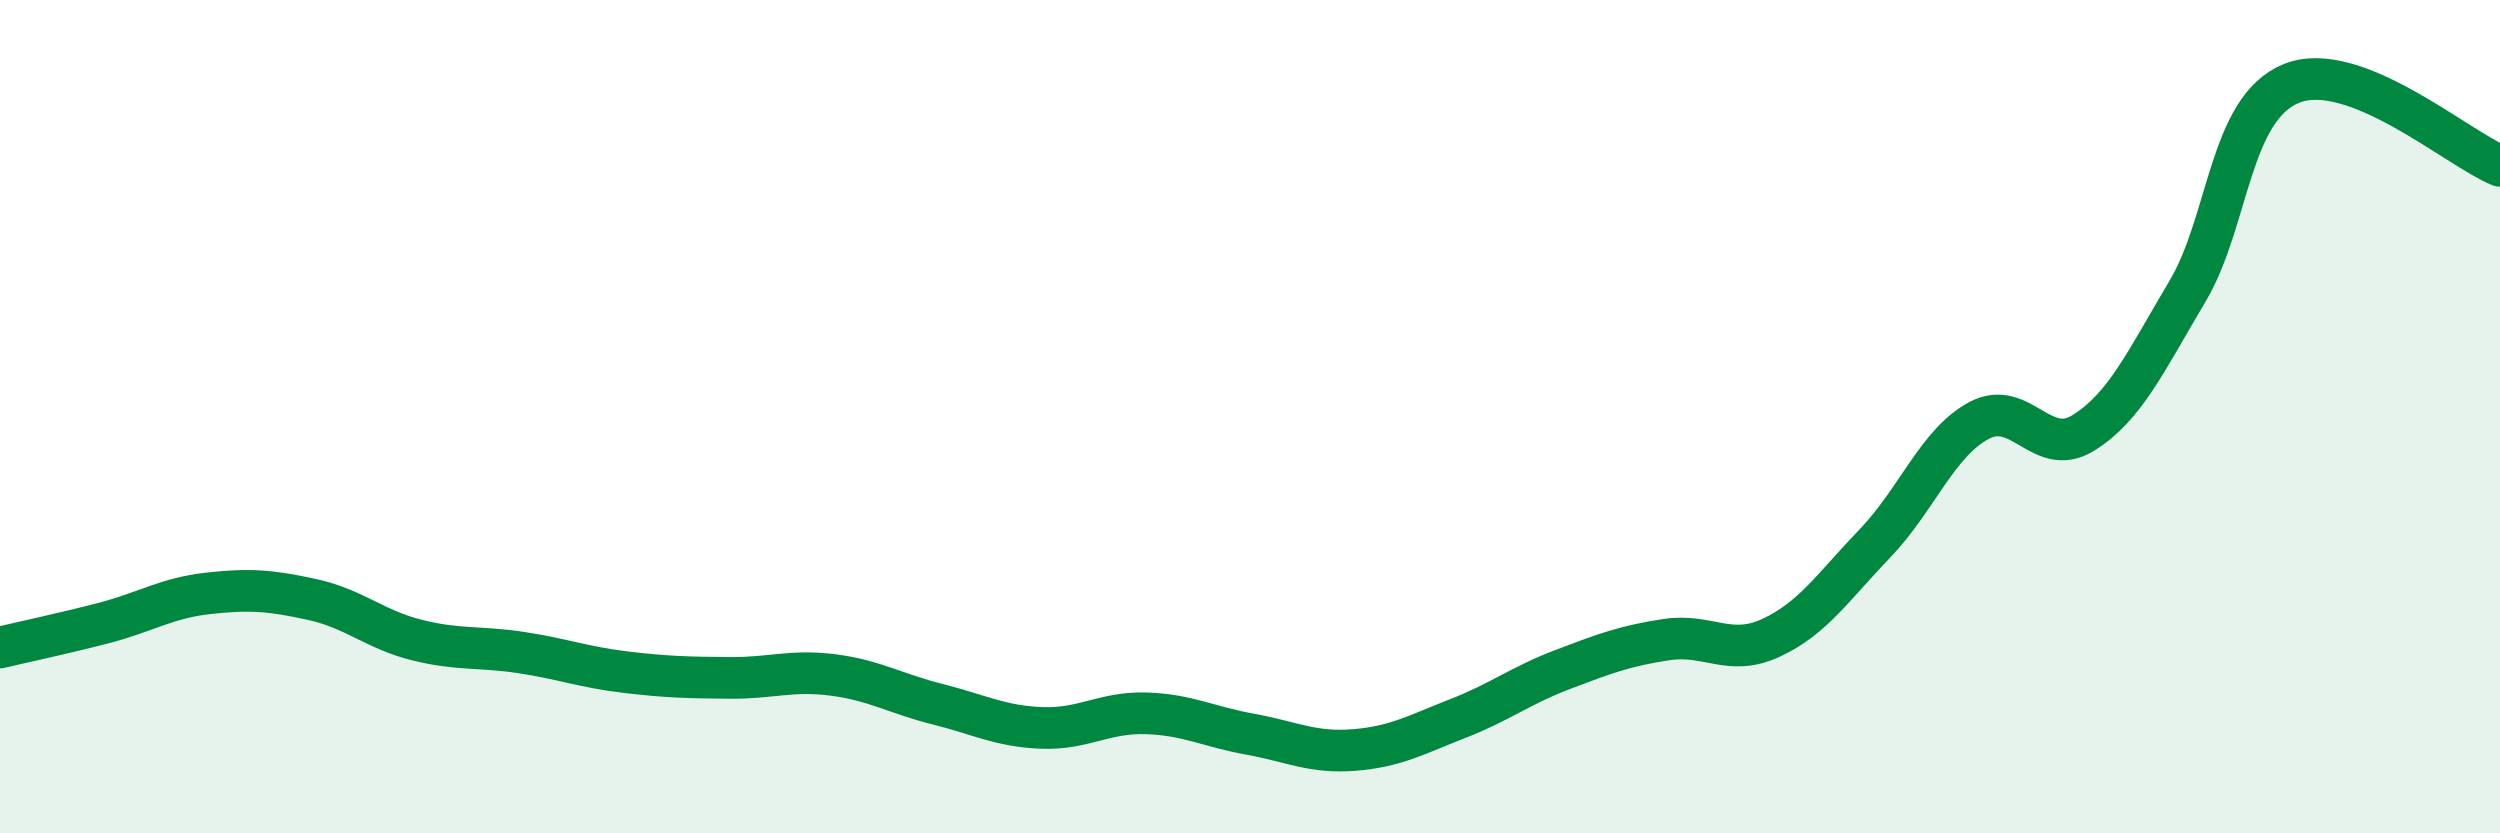 
    <svg width="60" height="20" viewBox="0 0 60 20" xmlns="http://www.w3.org/2000/svg">
      <path
        d="M 0,15.54 C 0.5,15.42 1.5,15.21 2.5,14.95 C 3.5,14.69 4,14.35 5,14.24 C 6,14.13 6.5,14.17 7.5,14.39 C 8.5,14.61 9,15.11 10,15.36 C 11,15.61 11.5,15.51 12.5,15.66 C 13.5,15.81 14,16.01 15,16.13 C 16,16.25 16.5,16.26 17.5,16.27 C 18.5,16.28 19,16.07 20,16.2 C 21,16.33 21.5,16.65 22.5,16.9 C 23.5,17.15 24,17.43 25,17.47 C 26,17.51 26.5,17.09 27.5,17.12 C 28.5,17.15 29,17.44 30,17.62 C 31,17.8 31.5,18.08 32.5,18 C 33.5,17.92 34,17.63 35,17.24 C 36,16.85 36.5,16.45 37.5,16.07 C 38.5,15.69 39,15.5 40,15.35 C 41,15.2 41.5,15.77 42.5,15.31 C 43.5,14.85 44,14.08 45,13.04 C 46,12 46.5,10.62 47.5,10.09 C 48.5,9.56 49,11.01 50,10.39 C 51,9.77 51.5,8.67 52.5,6.99 C 53.5,5.31 53.5,2.6 55,2 C 56.5,1.4 59,3.58 60,3.98L60 20L0 20Z"
        fill="#008740"
        opacity="0.1"
        stroke-linecap="round"
        stroke-linejoin="round"
      />
      <path
        d="M 0,15.54 C 0.5,15.42 1.5,15.21 2.5,14.95 C 3.5,14.69 4,14.35 5,14.24 C 6,14.13 6.5,14.17 7.5,14.39 C 8.5,14.61 9,15.11 10,15.36 C 11,15.61 11.5,15.51 12.5,15.66 C 13.5,15.81 14,16.01 15,16.13 C 16,16.25 16.5,16.26 17.5,16.27 C 18.5,16.28 19,16.07 20,16.2 C 21,16.33 21.5,16.65 22.5,16.9 C 23.5,17.15 24,17.43 25,17.47 C 26,17.51 26.5,17.09 27.5,17.12 C 28.5,17.15 29,17.44 30,17.62 C 31,17.8 31.5,18.08 32.5,18 C 33.5,17.92 34,17.63 35,17.24 C 36,16.85 36.5,16.45 37.5,16.07 C 38.5,15.69 39,15.5 40,15.35 C 41,15.2 41.5,15.77 42.5,15.31 C 43.5,14.85 44,14.08 45,13.04 C 46,12 46.5,10.62 47.5,10.09 C 48.5,9.56 49,11.01 50,10.39 C 51,9.77 51.5,8.67 52.5,6.99 C 53.5,5.31 53.5,2.6 55,2 C 56.5,1.4 59,3.58 60,3.98"
        stroke="#008740"
        stroke-width="1"
        fill="none"
        stroke-linecap="round"
        stroke-linejoin="round"
      />
    </svg>
  